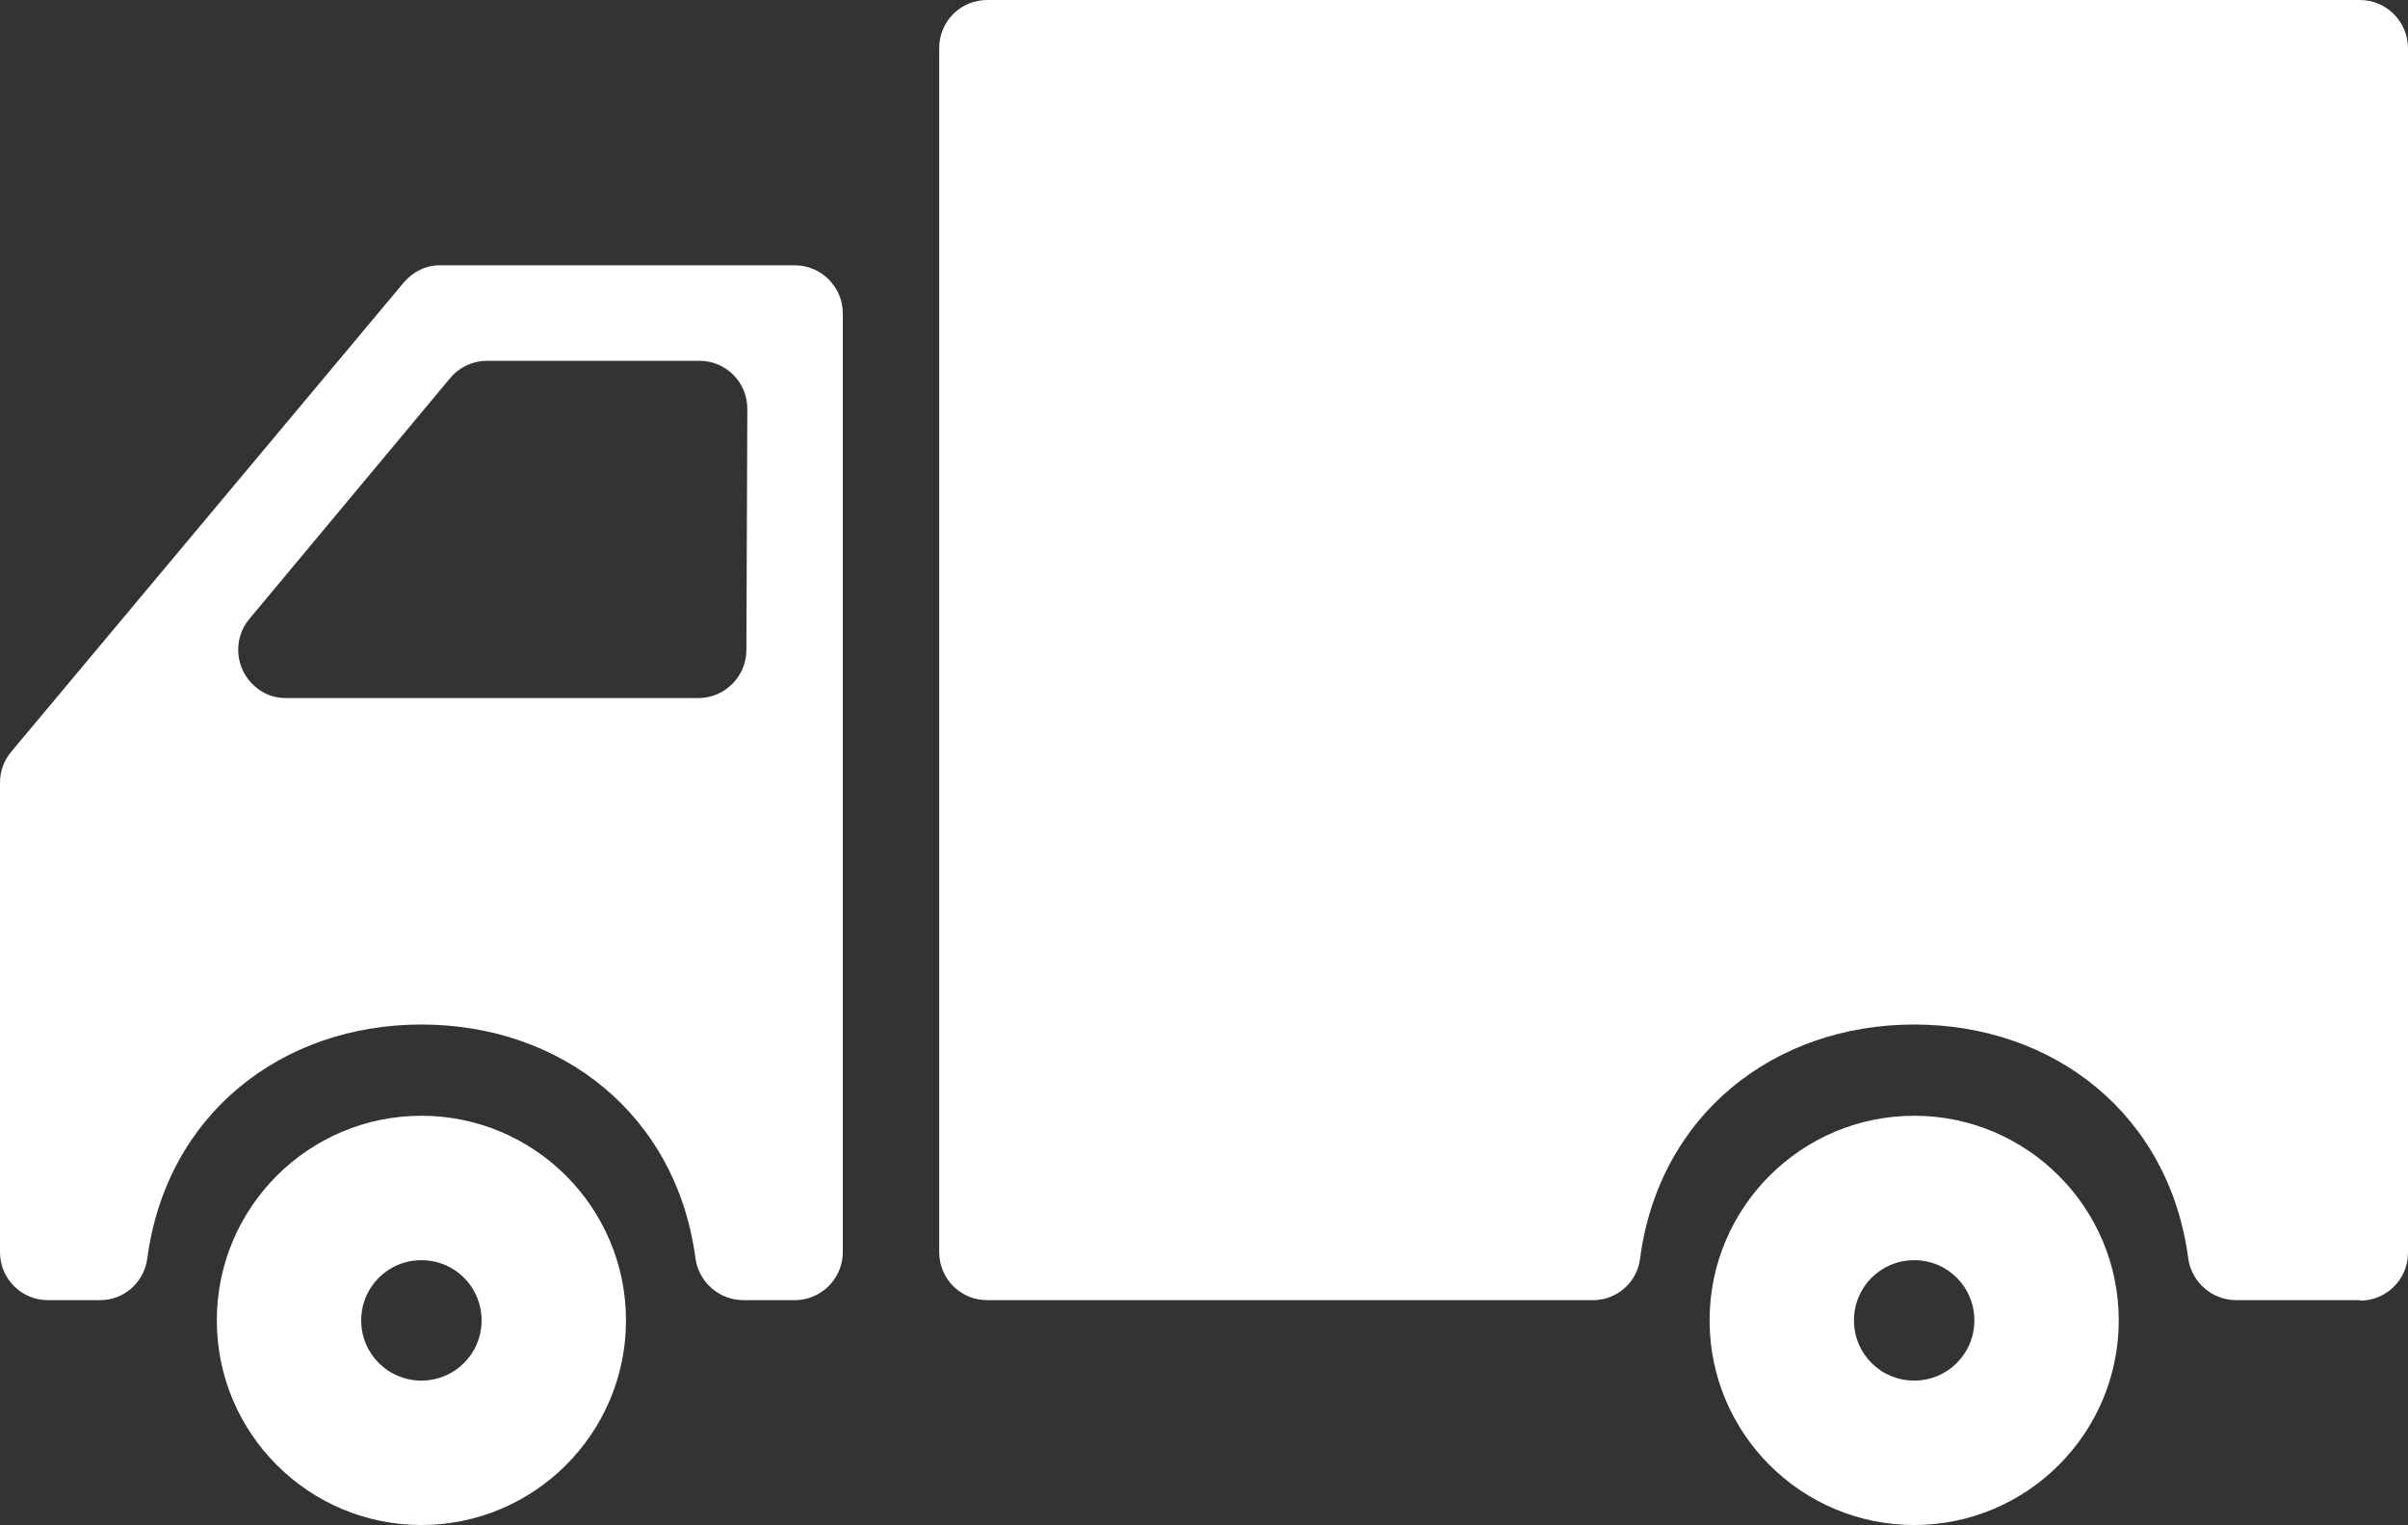 <?xml version="1.0" encoding="utf-8"?>
<!-- Generator: Adobe Illustrator 22.1.0, SVG Export Plug-In . SVG Version: 6.00 Build 0)  -->
<svg version="1.1" id="Layer_1" xmlns="http://www.w3.org/2000/svg" xmlns:xlink="http://www.w3.org/1999/xlink" x="0px" y="0px"
	 viewBox="0 0 512 324.3" style="enable-background:new 0 0 512 324.3;" xml:space="preserve">
<rect x="0" y="0" width="512" height="324.3" fill="#333333" stroke="none"/>
<style type="text/css">
	.st0{fill:#FFFFFF;}
</style>
<title>Asset 1</title>
<g id="Layer_2_1_">
	<g id="Capa_1">
		<path class="st0" d="M46.1,280.7L46.1,280.7c0,24,19.5,43.5,43.5,43.5s43.5-19.5,43.5-43.5s-19.5-43.5-43.5-43.5
			C65.6,237.2,46.1,256.7,46.1,280.7z M76.8,280.7L76.8,280.7c0-7.1,5.7-12.8,12.8-12.8s12.8,5.7,12.8,12.8s-5.7,12.8-12.8,12.8
			C82.5,293.5,76.8,287.8,76.8,280.7z"/>
		<path class="st0" d="M85.9,60L2.4,159.8C0.8,161.7,0,164,0,166.4l0,99.8c0,5.7,4.6,10.2,10.2,10.2h10.9c5.1,0.1,9.4-3.6,10.2-8.7
			c4-30.8,28.6-49.9,58.3-49.9s54.3,19.1,58.3,49.9c0.8,5,5.1,8.7,10.2,8.7H169c5.6,0,10.2-4.6,10.2-10.2V66.6
			c0-5.6-4.6-10.2-10.2-10.2H93.8C90.7,56.3,87.9,57.7,85.9,60z M158.7,138.2c0,5.6-4.6,10.2-10.2,10.2H60.8c-2.4,0-4.7-0.8-6.5-2.4
			c-4.3-3.6-4.9-10.1-1.3-14.4l42.7-51.2c1.9-2.3,4.8-3.7,7.9-3.7h45.1c5.7,0,10.2,4.6,10.2,10.2L158.7,138.2L158.7,138.2z"/>
		<path class="st0" d="M501.8,276.5c5.7,0,10.2-4.6,10.2-10.2v-256C512,4.6,507.4,0,501.8,0L209.9,0c-5.7,0-10.2,4.6-10.2,10.2v256
			c0,5.7,4.6,10.2,10.2,10.2h128.6c5.1,0.1,9.5-3.6,10.2-8.7c4-30.8,28.6-49.9,58.3-49.9s54.3,19.1,58.3,49.9
			c0.8,5,5.1,8.7,10.2,8.7H501.8C501.8,276.5,501.8,276.5,501.8,276.5z"/>
		<path class="st0" d="M363.5,280.7L363.5,280.7c0,24,19.5,43.5,43.5,43.5s43.5-19.5,43.5-43.5S431,237.2,407,237.2
			C383,237.2,363.5,256.7,363.5,280.7z M394.2,280.7L394.2,280.7c0-7.1,5.7-12.8,12.8-12.8s12.8,5.7,12.8,12.8
			c0,7.1-5.7,12.8-12.8,12.8C399.9,293.5,394.2,287.8,394.2,280.7z"/>
	</g>
</g>
</svg>

